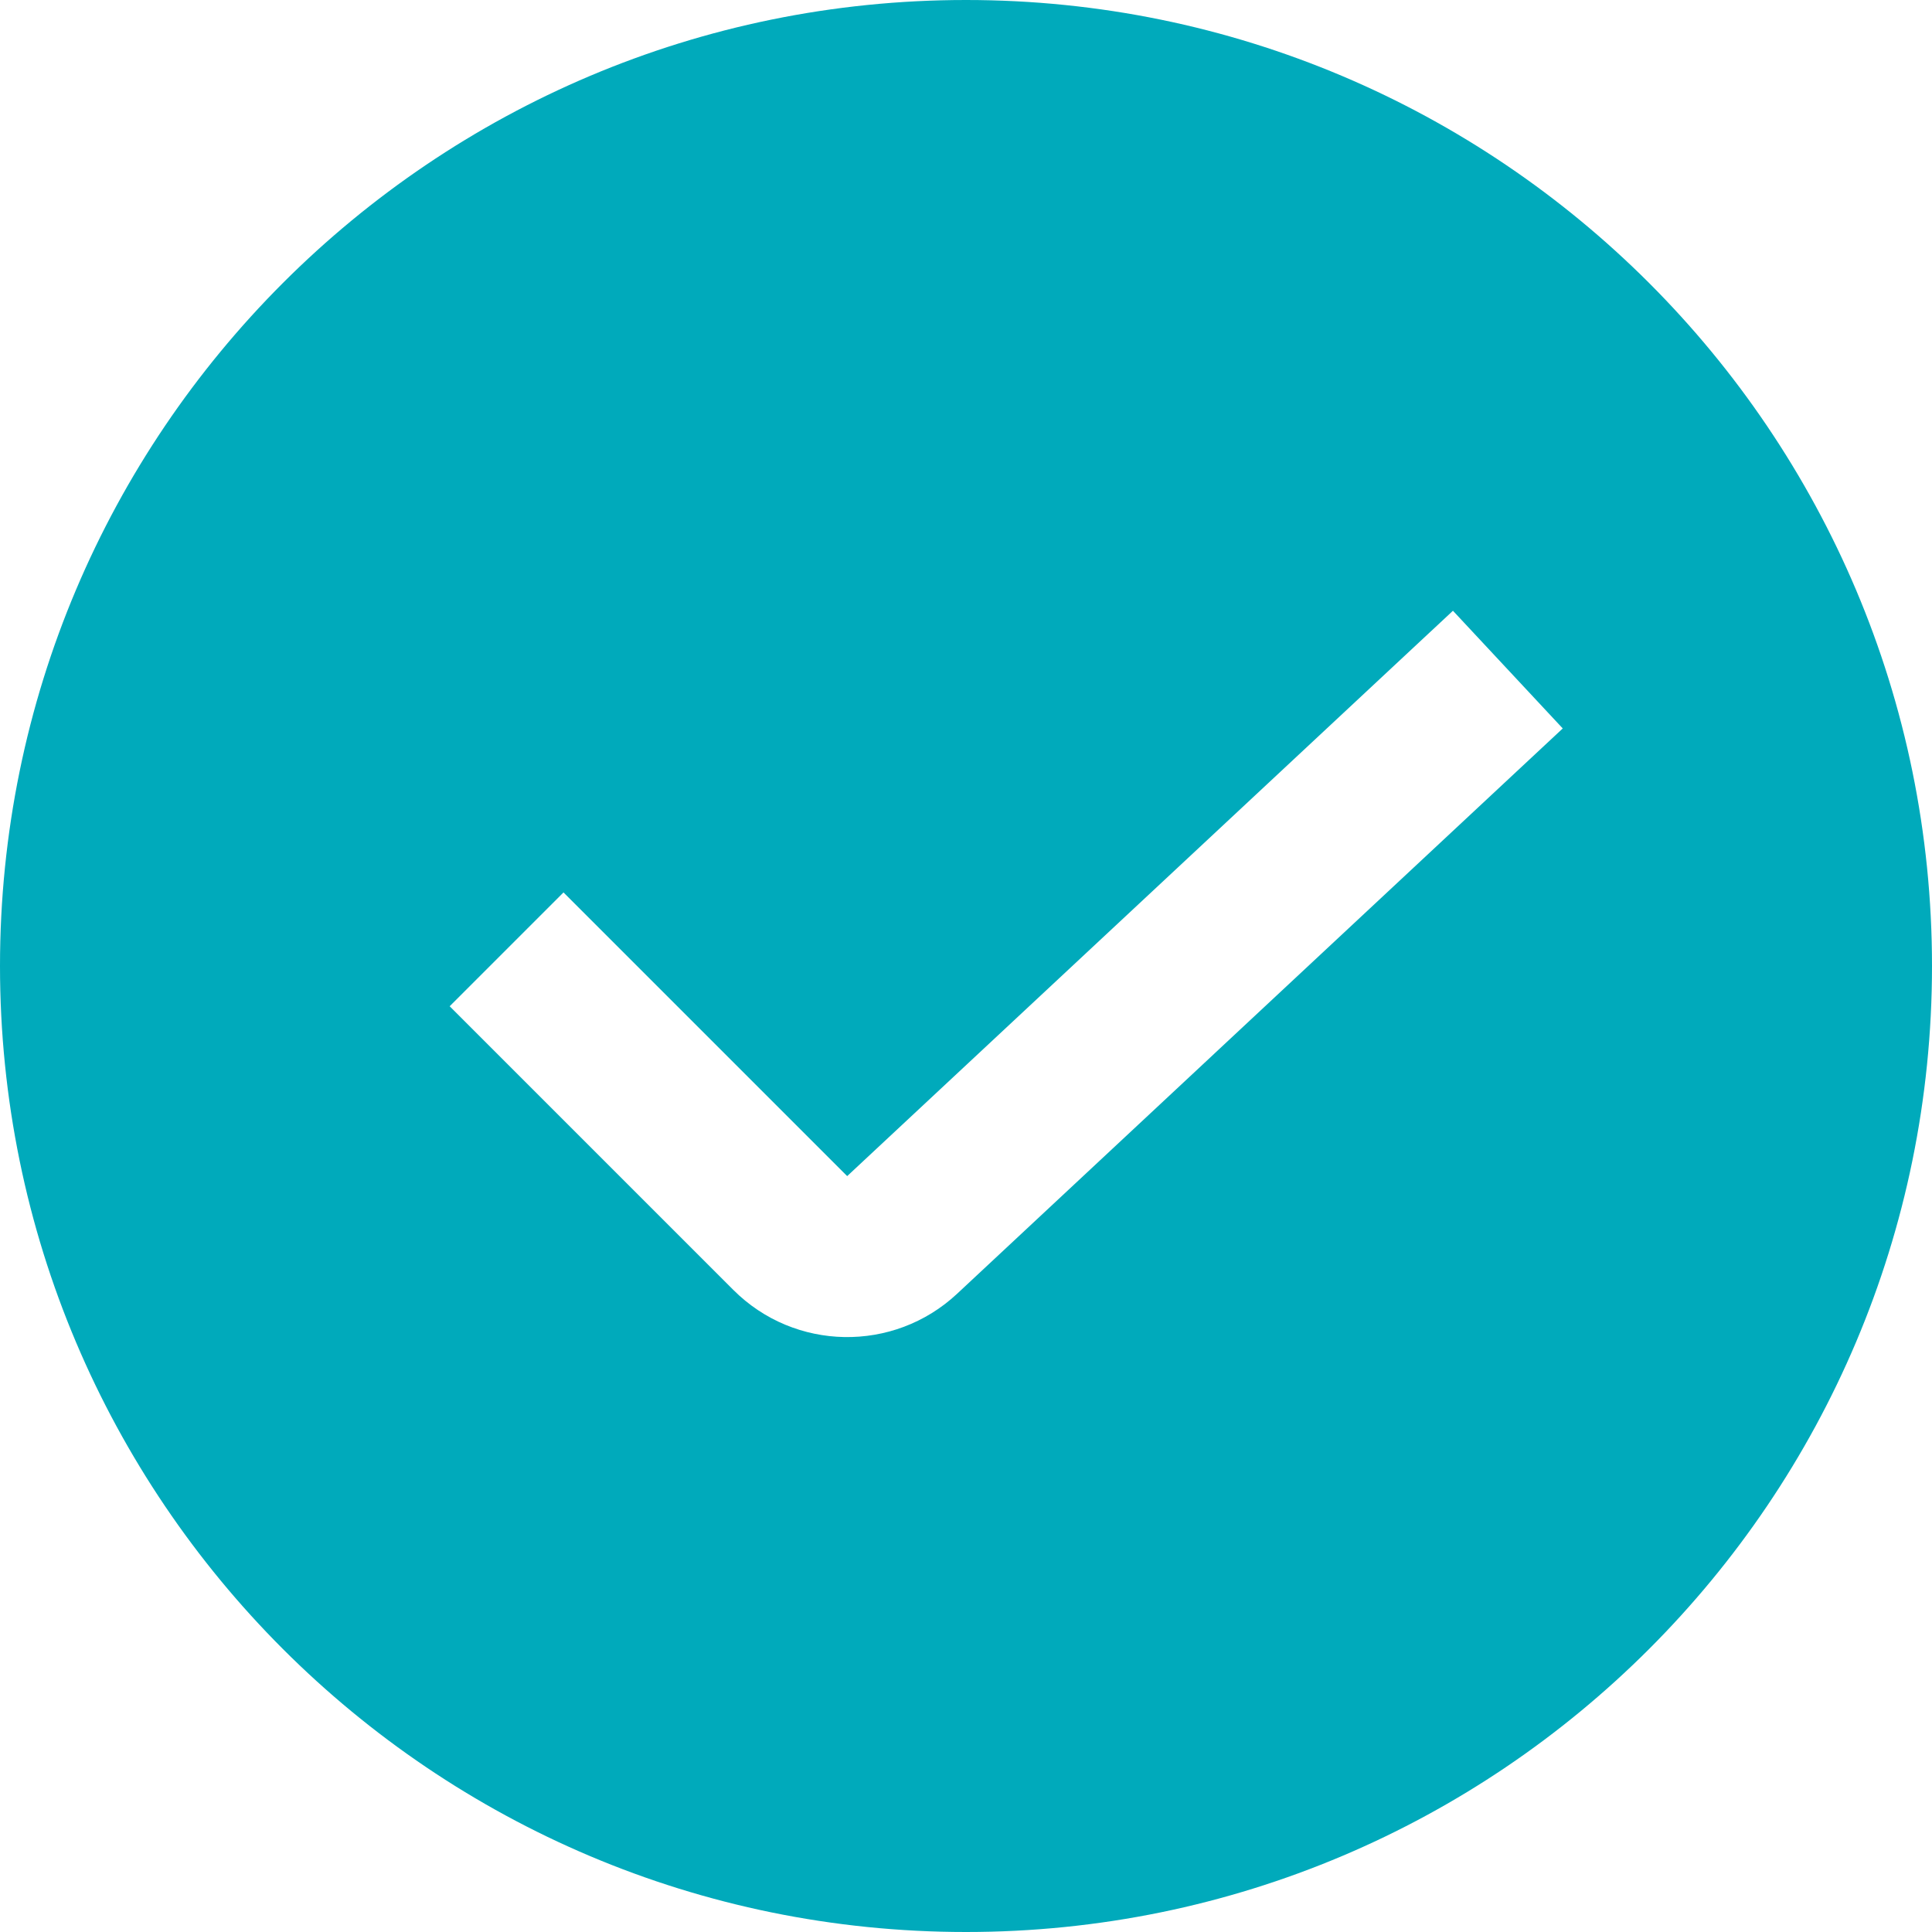 <svg width="24" height="24" viewBox="0 0 24 24" fill="none" xmlns="http://www.w3.org/2000/svg">
<path fill-rule="evenodd" clip-rule="evenodd" d="M12 0C5.373 0 0 5.373 0 12C0 18.627 5.373 24 12 24C18.627 24 24 18.627 24 12C24 5.373 18.627 0 12 0ZM18.682 9.731L19.413 9.049L18.049 7.587L17.318 8.269L10.524 14.61L7.707 11.793L7 11.086L5.586 12.5L6.293 13.207L9.11 16.024C9.872 16.786 11.101 16.807 11.889 16.072L18.682 9.731Z" fill="#00AABB"/>
</svg>
